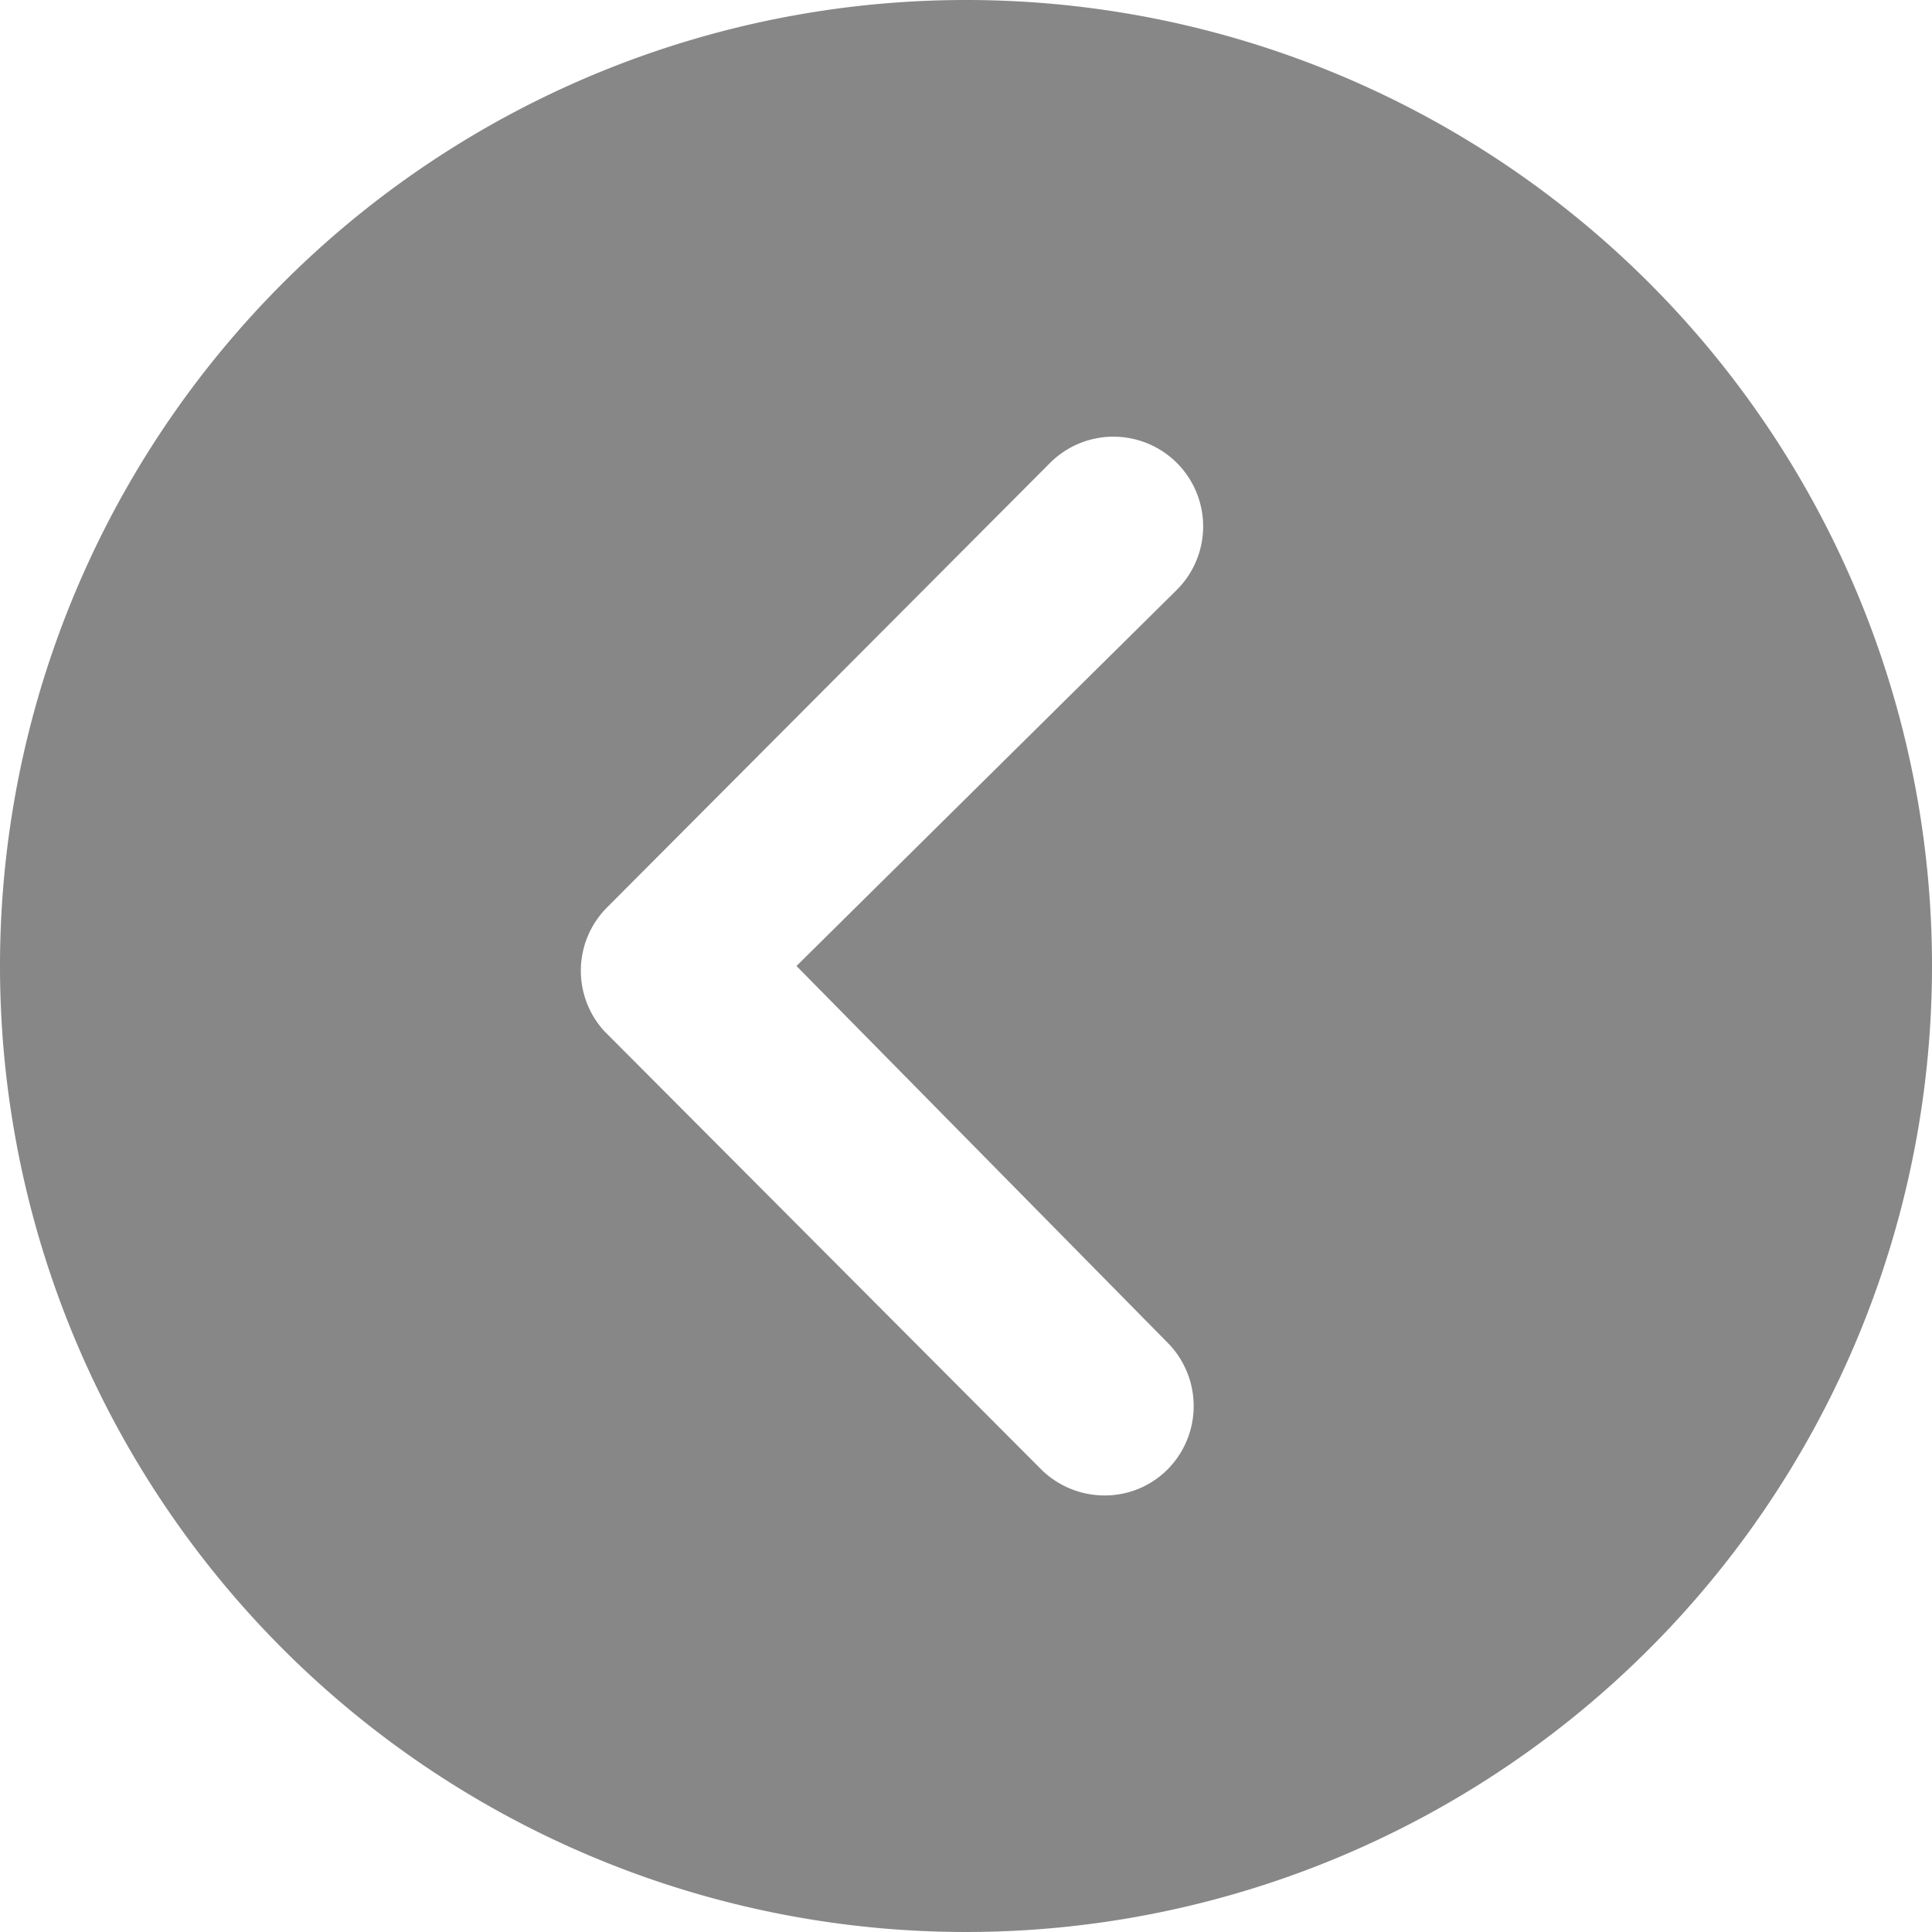 <svg xmlns="http://www.w3.org/2000/svg" width="46.5" height="46.5" viewBox="0 0 46.5 46.5">
  <path id="Icon_ionic-ios-arrow-dropleft-circle" data-name="Icon ionic-ios-arrow-dropleft-circle" d="M26.625,3.375a23.25,23.25,0,1,0,23.25,23.25A23.246,23.246,0,0,0,26.625,3.375ZM31.476,35.69a2.166,2.166,0,0,1,0,3.052,2.131,2.131,0,0,1-1.52.626,2.168,2.168,0,0,1-1.531-.637L17.917,28.19a2.155,2.155,0,0,1,.067-2.973l10.664-10.7A2.158,2.158,0,1,1,31.7,17.571l-9.155,9.054Z" transform="translate(-3.375 -3.375)" fill="#878787"/>
</svg>
